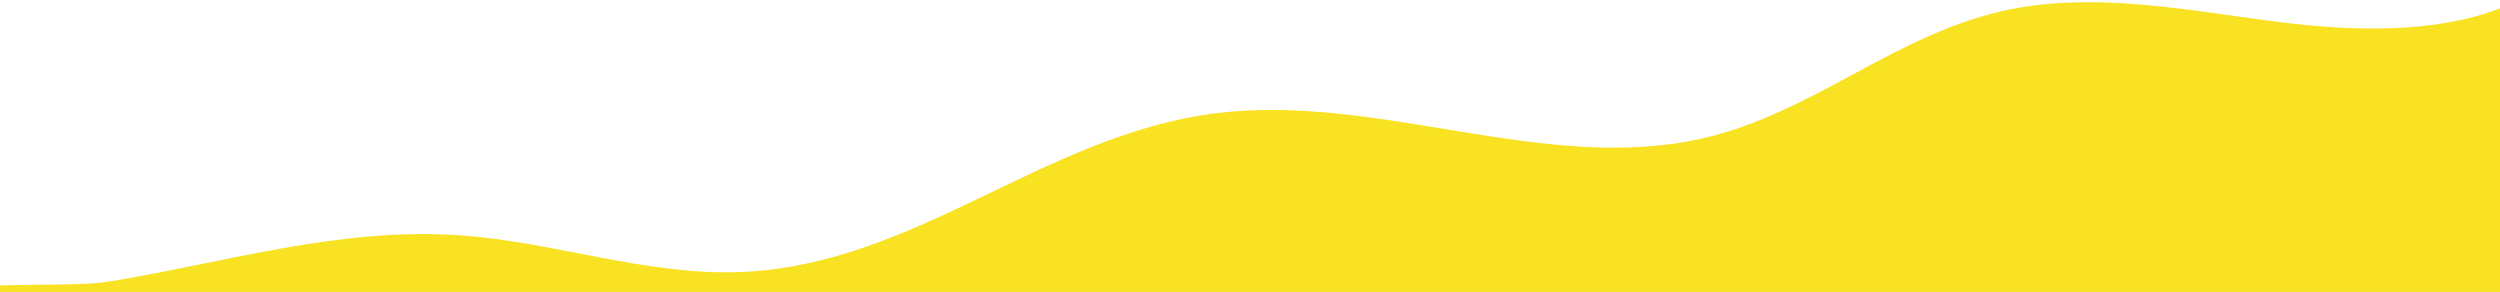 <svg xmlns="http://www.w3.org/2000/svg" viewBox="0 0 1920 224.2">
  <g id="Layer_1" data-name="Layer 1">
    <path id="Path_1083" data-name="Path 1083" d="M0,224.2H1920V6.41c-50.07,19.46-113.28,17.64-170.23,10.43-68.6-8.68-139.2-23.24-206.41-9.55-87.42,17.8-150.22,79.83-237.06,99.25-120.29,26.9-247.84-34.8-371.56-19.69-132.06,16.13-230.85,116-364.34,122-73.71,3.31-144.19-23.17-217.74-28.16C259.92,174.39,171.72,202,82.53,216.45c-16.64,2.71-52.06,1.78-82.53,2.78Z" style="fill: #f9e221"/>
  </g>
</svg>

